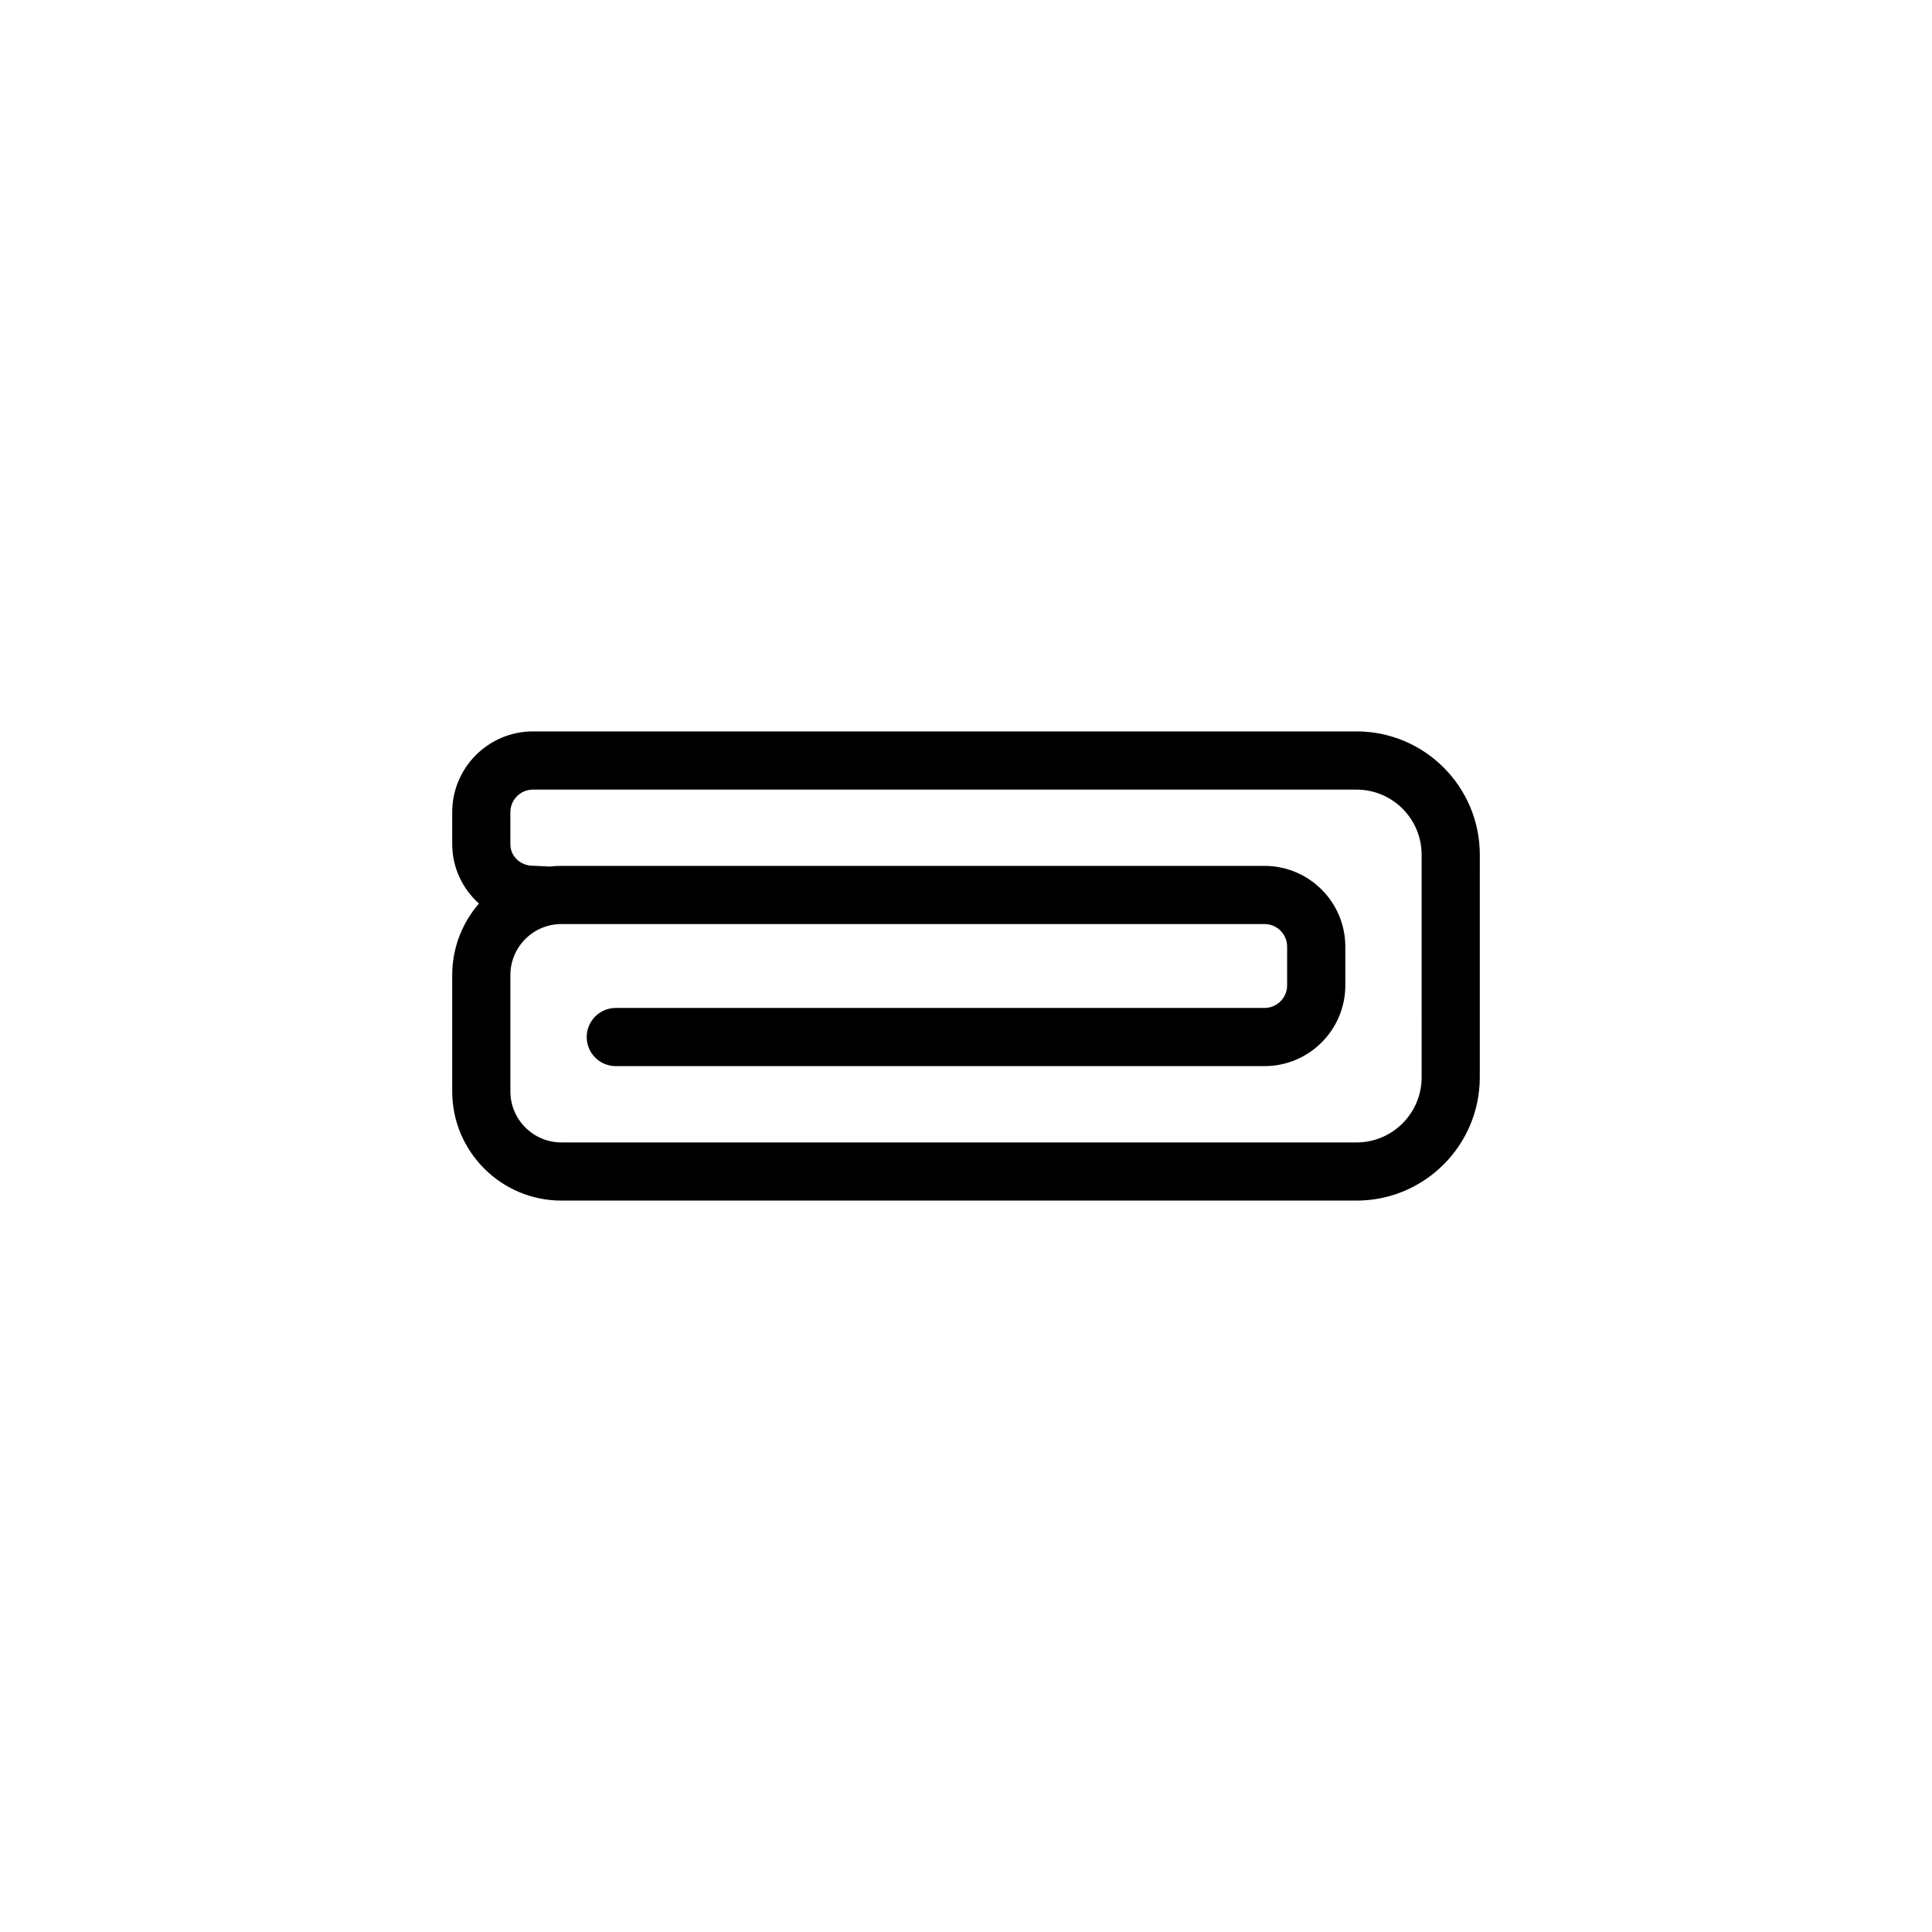 <?xml version="1.0" encoding="UTF-8"?>
<!-- Uploaded to: ICON Repo, www.iconrepo.com, Generator: ICON Repo Mixer Tools -->
<svg fill="#000000" width="800px" height="800px" version="1.1" viewBox="144 144 512 512" xmlns="http://www.w3.org/2000/svg">
 <path d="m503.5 337.83h-218.26c-11.801 0-21.398 9.598-21.398 21.402v8.465c0 6.258 2.762 11.887 7.09 15.754-4.414 5.082-7.09 11.715-7.09 18.957v30.828c0 15.957 12.984 28.934 28.938 28.934h210.72c18.012 0 32.66-14.652 32.66-32.66l0.004-59.016c0-18.012-14.648-32.664-32.66-32.664zm17.246 91.68c0 9.512-7.738 17.246-17.246 17.246h-210.72c-7.457 0-13.523-6.066-13.523-13.523v-30.828c0-7.457 6.066-13.523 13.523-13.523h186.34c3.301 0 5.984 2.684 5.984 5.984v10.262c0 3.301-2.684 5.984-5.984 5.984l-171.93 0.004c-4.258 0-7.707 3.449-7.707 7.707 0 4.258 3.449 7.707 7.707 7.707h171.93c11.801 0 21.402-9.598 21.402-21.398v-10.262c0-11.801-9.598-21.402-21.402-21.402l-186.34 0.004c-1.047 0-2.086 0.055-3.102 0.168-0.133-0.012-0.262-0.02-0.395-0.023l-4.047-0.188c-3.356 0-5.984-2.519-5.984-5.727v-8.465c0-3.301 2.684-5.984 5.984-5.984h218.26c9.512 0 17.246 7.738 17.246 17.25z"/>
</svg>